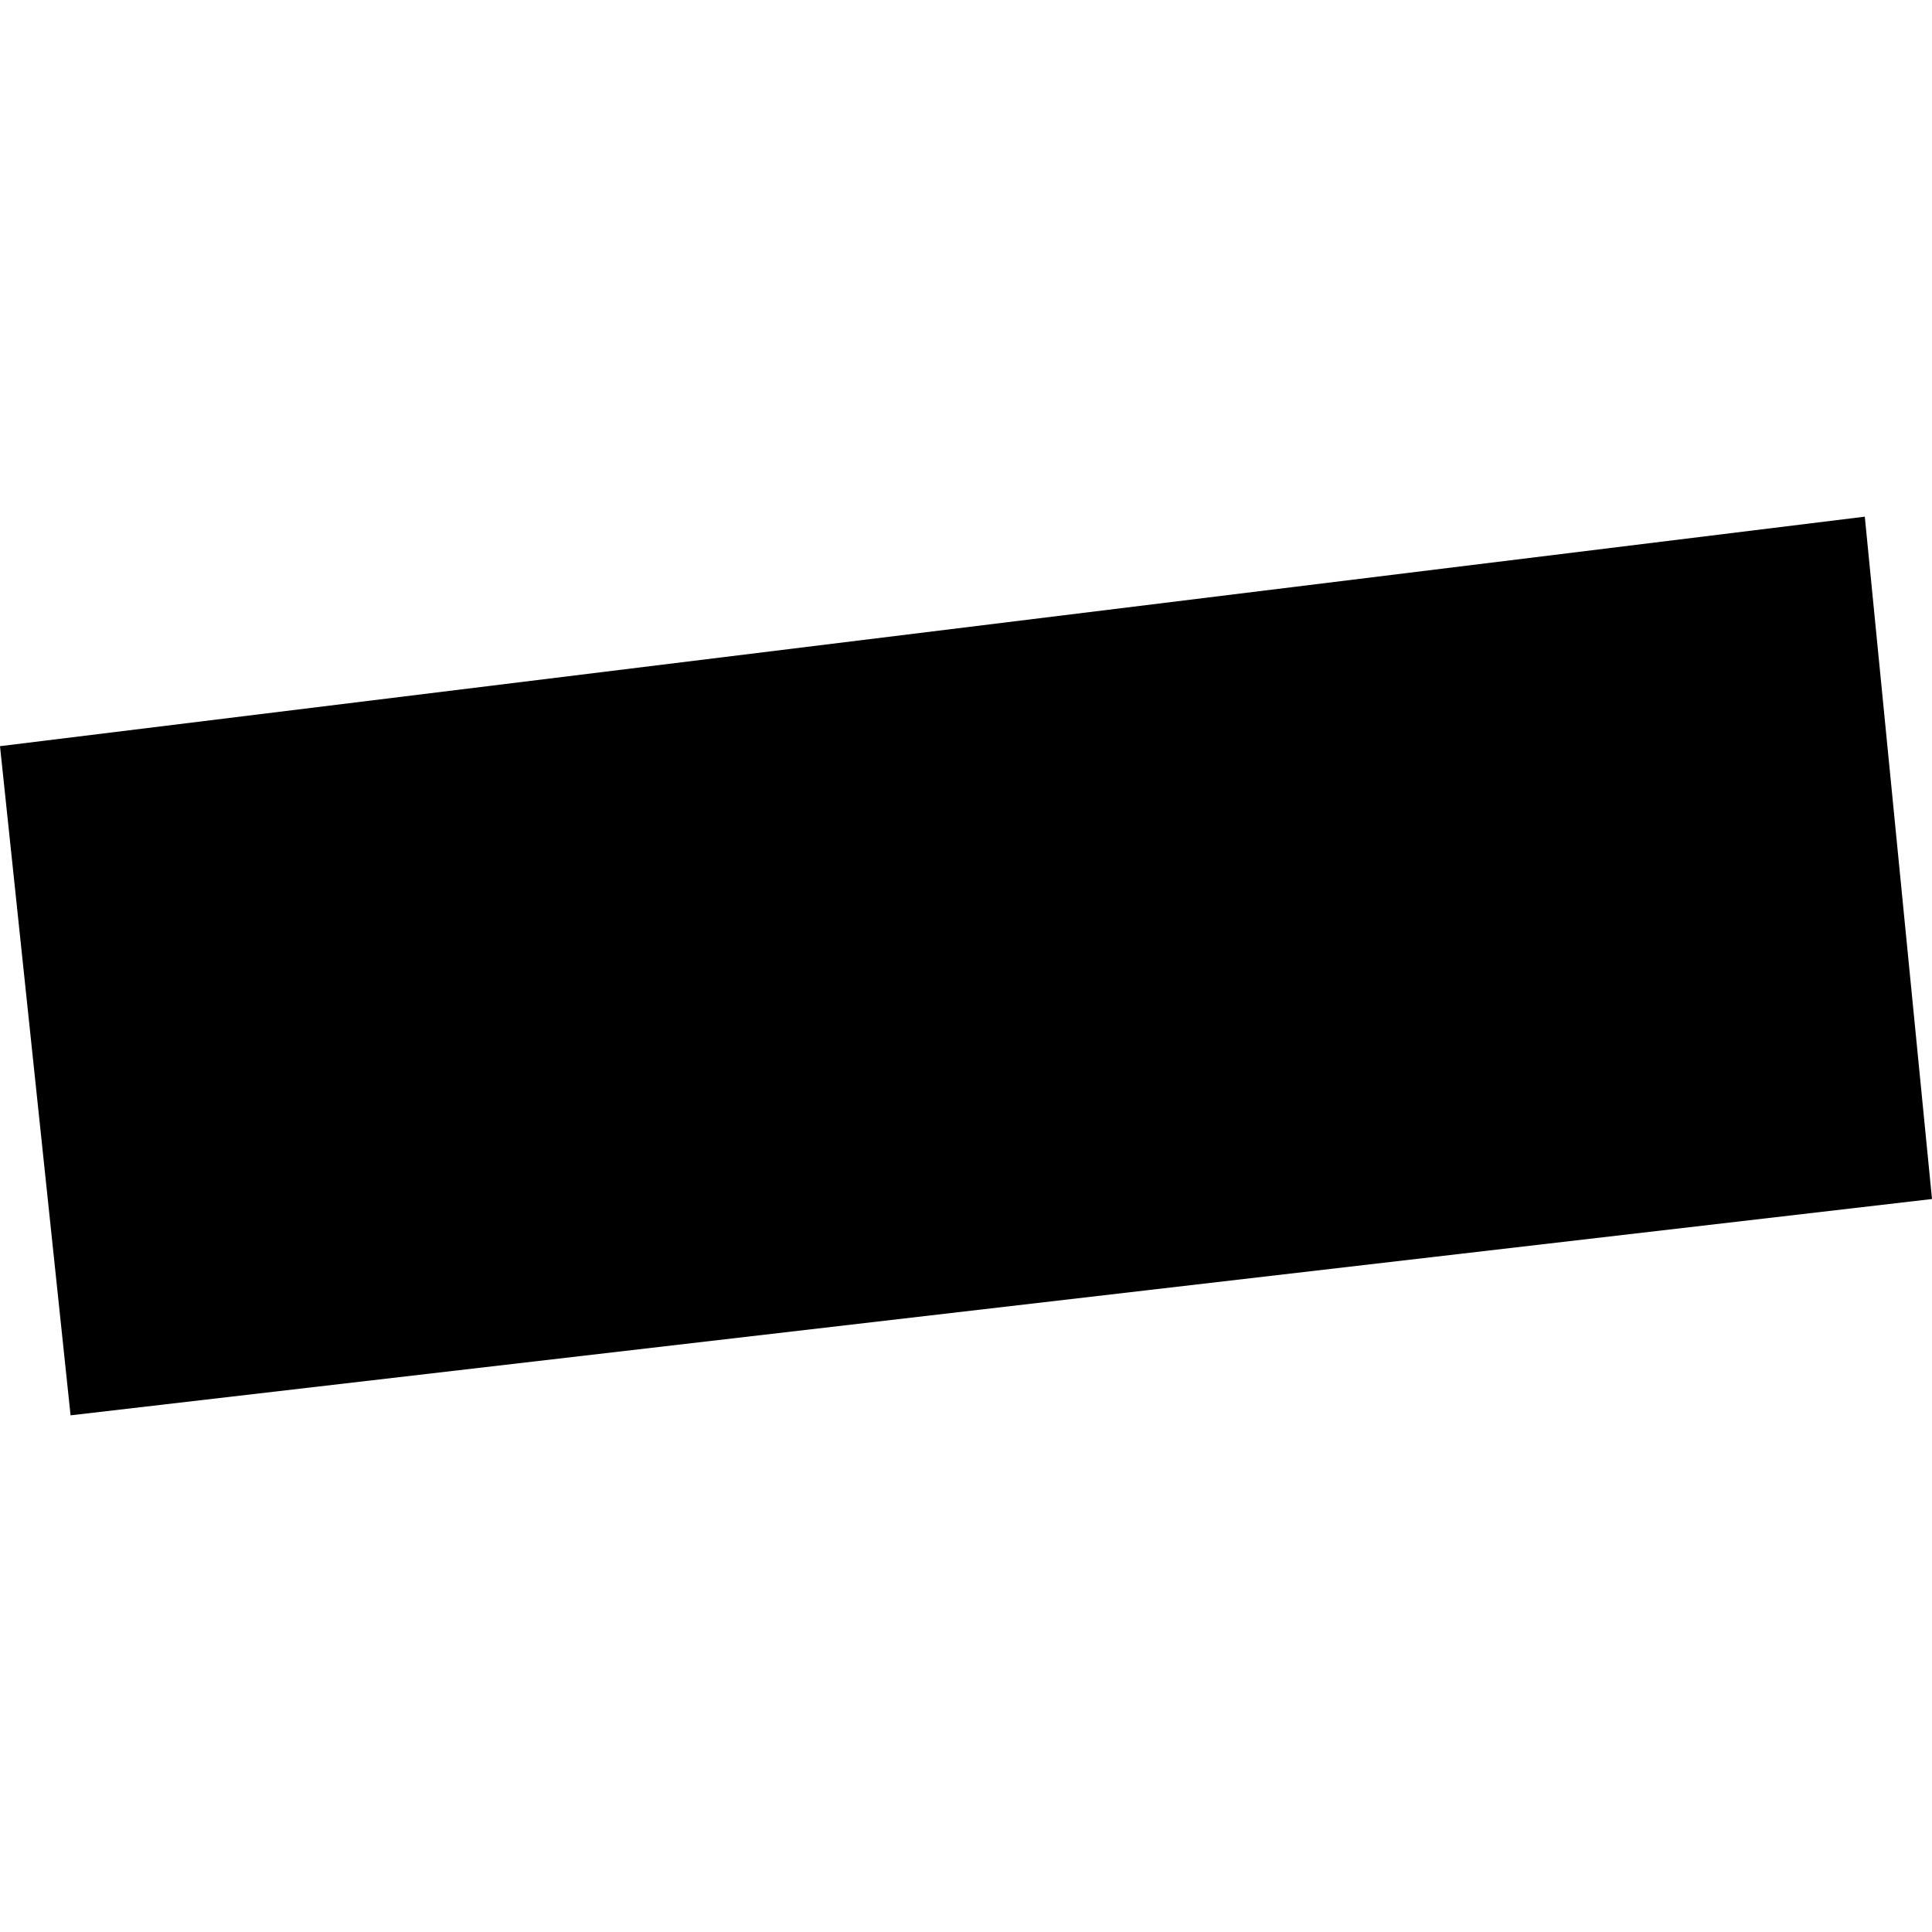 <?xml version="1.0" encoding="utf-8" standalone="no"?>
<!DOCTYPE svg PUBLIC "-//W3C//DTD SVG 1.1//EN"
  "http://www.w3.org/Graphics/SVG/1.1/DTD/svg11.dtd">
<!-- Created with matplotlib (https://matplotlib.org/) -->
<svg height="288pt" version="1.1" viewBox="0 0 288 288" width="288pt" xmlns="http://www.w3.org/2000/svg" xmlns:xlink="http://www.w3.org/1999/xlink">
 <defs>
  <style type="text/css">
*{stroke-linecap:butt;stroke-linejoin:round;}
  </style>
 </defs>
 <g id="figure_1">
  <g id="patch_1">
   <path d="M 0 288 
L 288 288 
L 288 0 
L 0 0 
z
" style="fill:none;opacity:0;"/>
  </g>
  <g id="axes_1">
   <g id="PatchCollection_1">
    <path clip-path="url(#p663535b500)" d="M 277.982 77.019 
L 0 111.231 
L 10.519 210.981 
L 288 178.736 
L 277.982 77.019 
"/>
   </g>
  </g>
 </g>
 <defs>
  <clipPath id="p663535b500">
   <rect height="133.962" width="288" x="0" y="77.019"/>
  </clipPath>
 </defs>
</svg>

